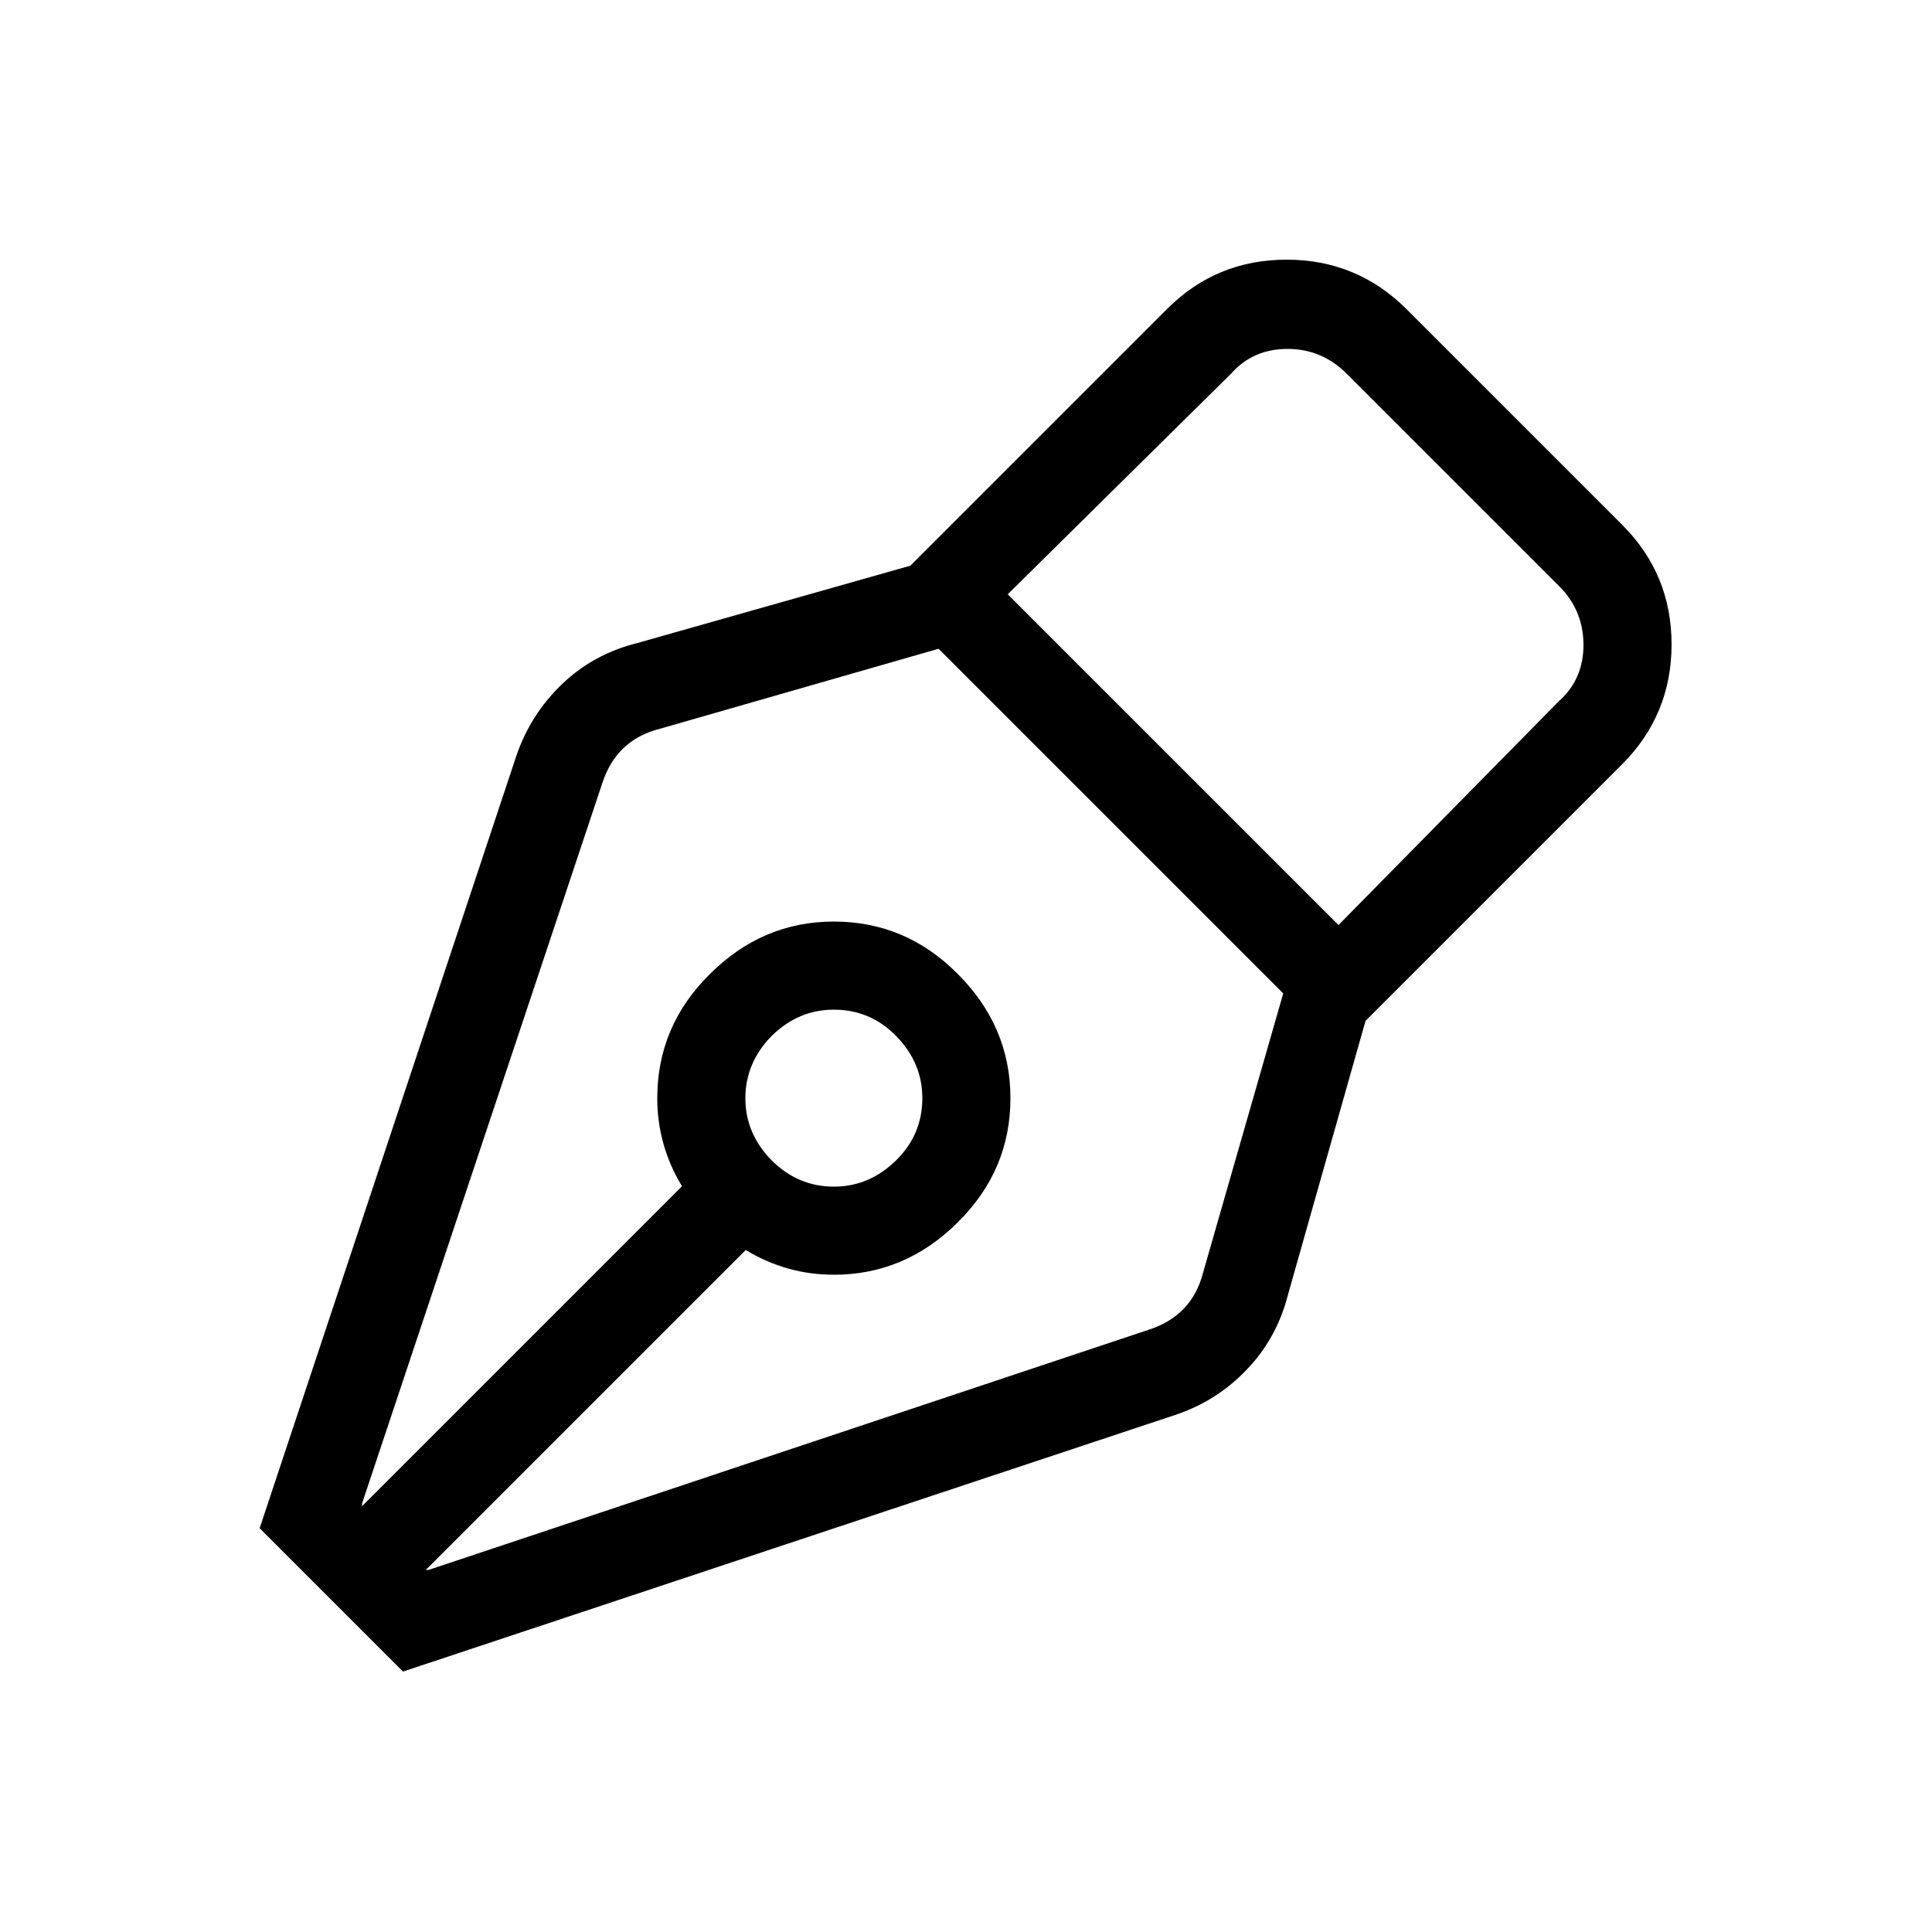 <svg enable-background="new 0 0 500 500" viewBox="0 0 500 500" xmlns="http://www.w3.org/2000/svg"><path d="m0 0h500v500h-500z" fill="none"/><path d="m419.8 135.8c8.6 8.6 12.8 18.9 12.8 31s-4.3 22.5-12.8 31l-66.4 66.4-20 70.6c-1.9 7.6-5.5 14.2-10.7 19.6-5.2 5.5-11.4 9.4-18.6 11.8l-199.8 66.4-37.1-37.1 66.4-199.8c2.4-7.1 6.3-13.3 11.8-18.6s12-8.8 19.6-10.7l70.6-20 66.4-66.4c8.6-8.6 18.9-12.8 31-12.8s22.5 4.3 31 12.8zm-108.4 193.4 20.7-72.1-89.2-89.2-72.1 20.7c-7.6 1.9-12.6 6.7-15 14.3l-62.1 186.2v.7l82.8-82.8c-4.3-7.1-6.4-14.7-6.4-22.8 0-12.4 4.5-23.1 13.6-32.1 9-9 19.7-13.6 32.1-13.6s23.1 4.5 32.1 13.6c9 9 13.6 19.7 13.6 32.1s-4.5 23.1-13.6 32.1c-9 9-19.7 13.6-32.1 13.6-8.1 0-15.7-2.1-22.8-6.4l-82.8 82.8h.7l186.2-62.1c7.6-2.4 12.4-7.4 14.3-15zm-118.5-45c0 6.2 2.3 11.5 6.8 16.1 4.5 4.5 9.9 6.8 16.1 6.8s11.5-2.3 16.1-6.8 6.8-9.9 6.8-16.1-2.3-11.5-6.8-16.1-9.9-6.8-16.1-6.8-11.5 2.3-16.1 6.8c-4.5 4.6-6.8 10-6.8 16.1zm210.5-102.7c4.3-3.8 6.4-8.7 6.4-14.6s-2.1-11.1-6.4-15.3l-54.9-54.9c-4.3-4.3-9.4-6.4-15.3-6.4s-10.8 2.1-14.6 6.4l-57.8 57.1 85.6 85.6z"/></svg>